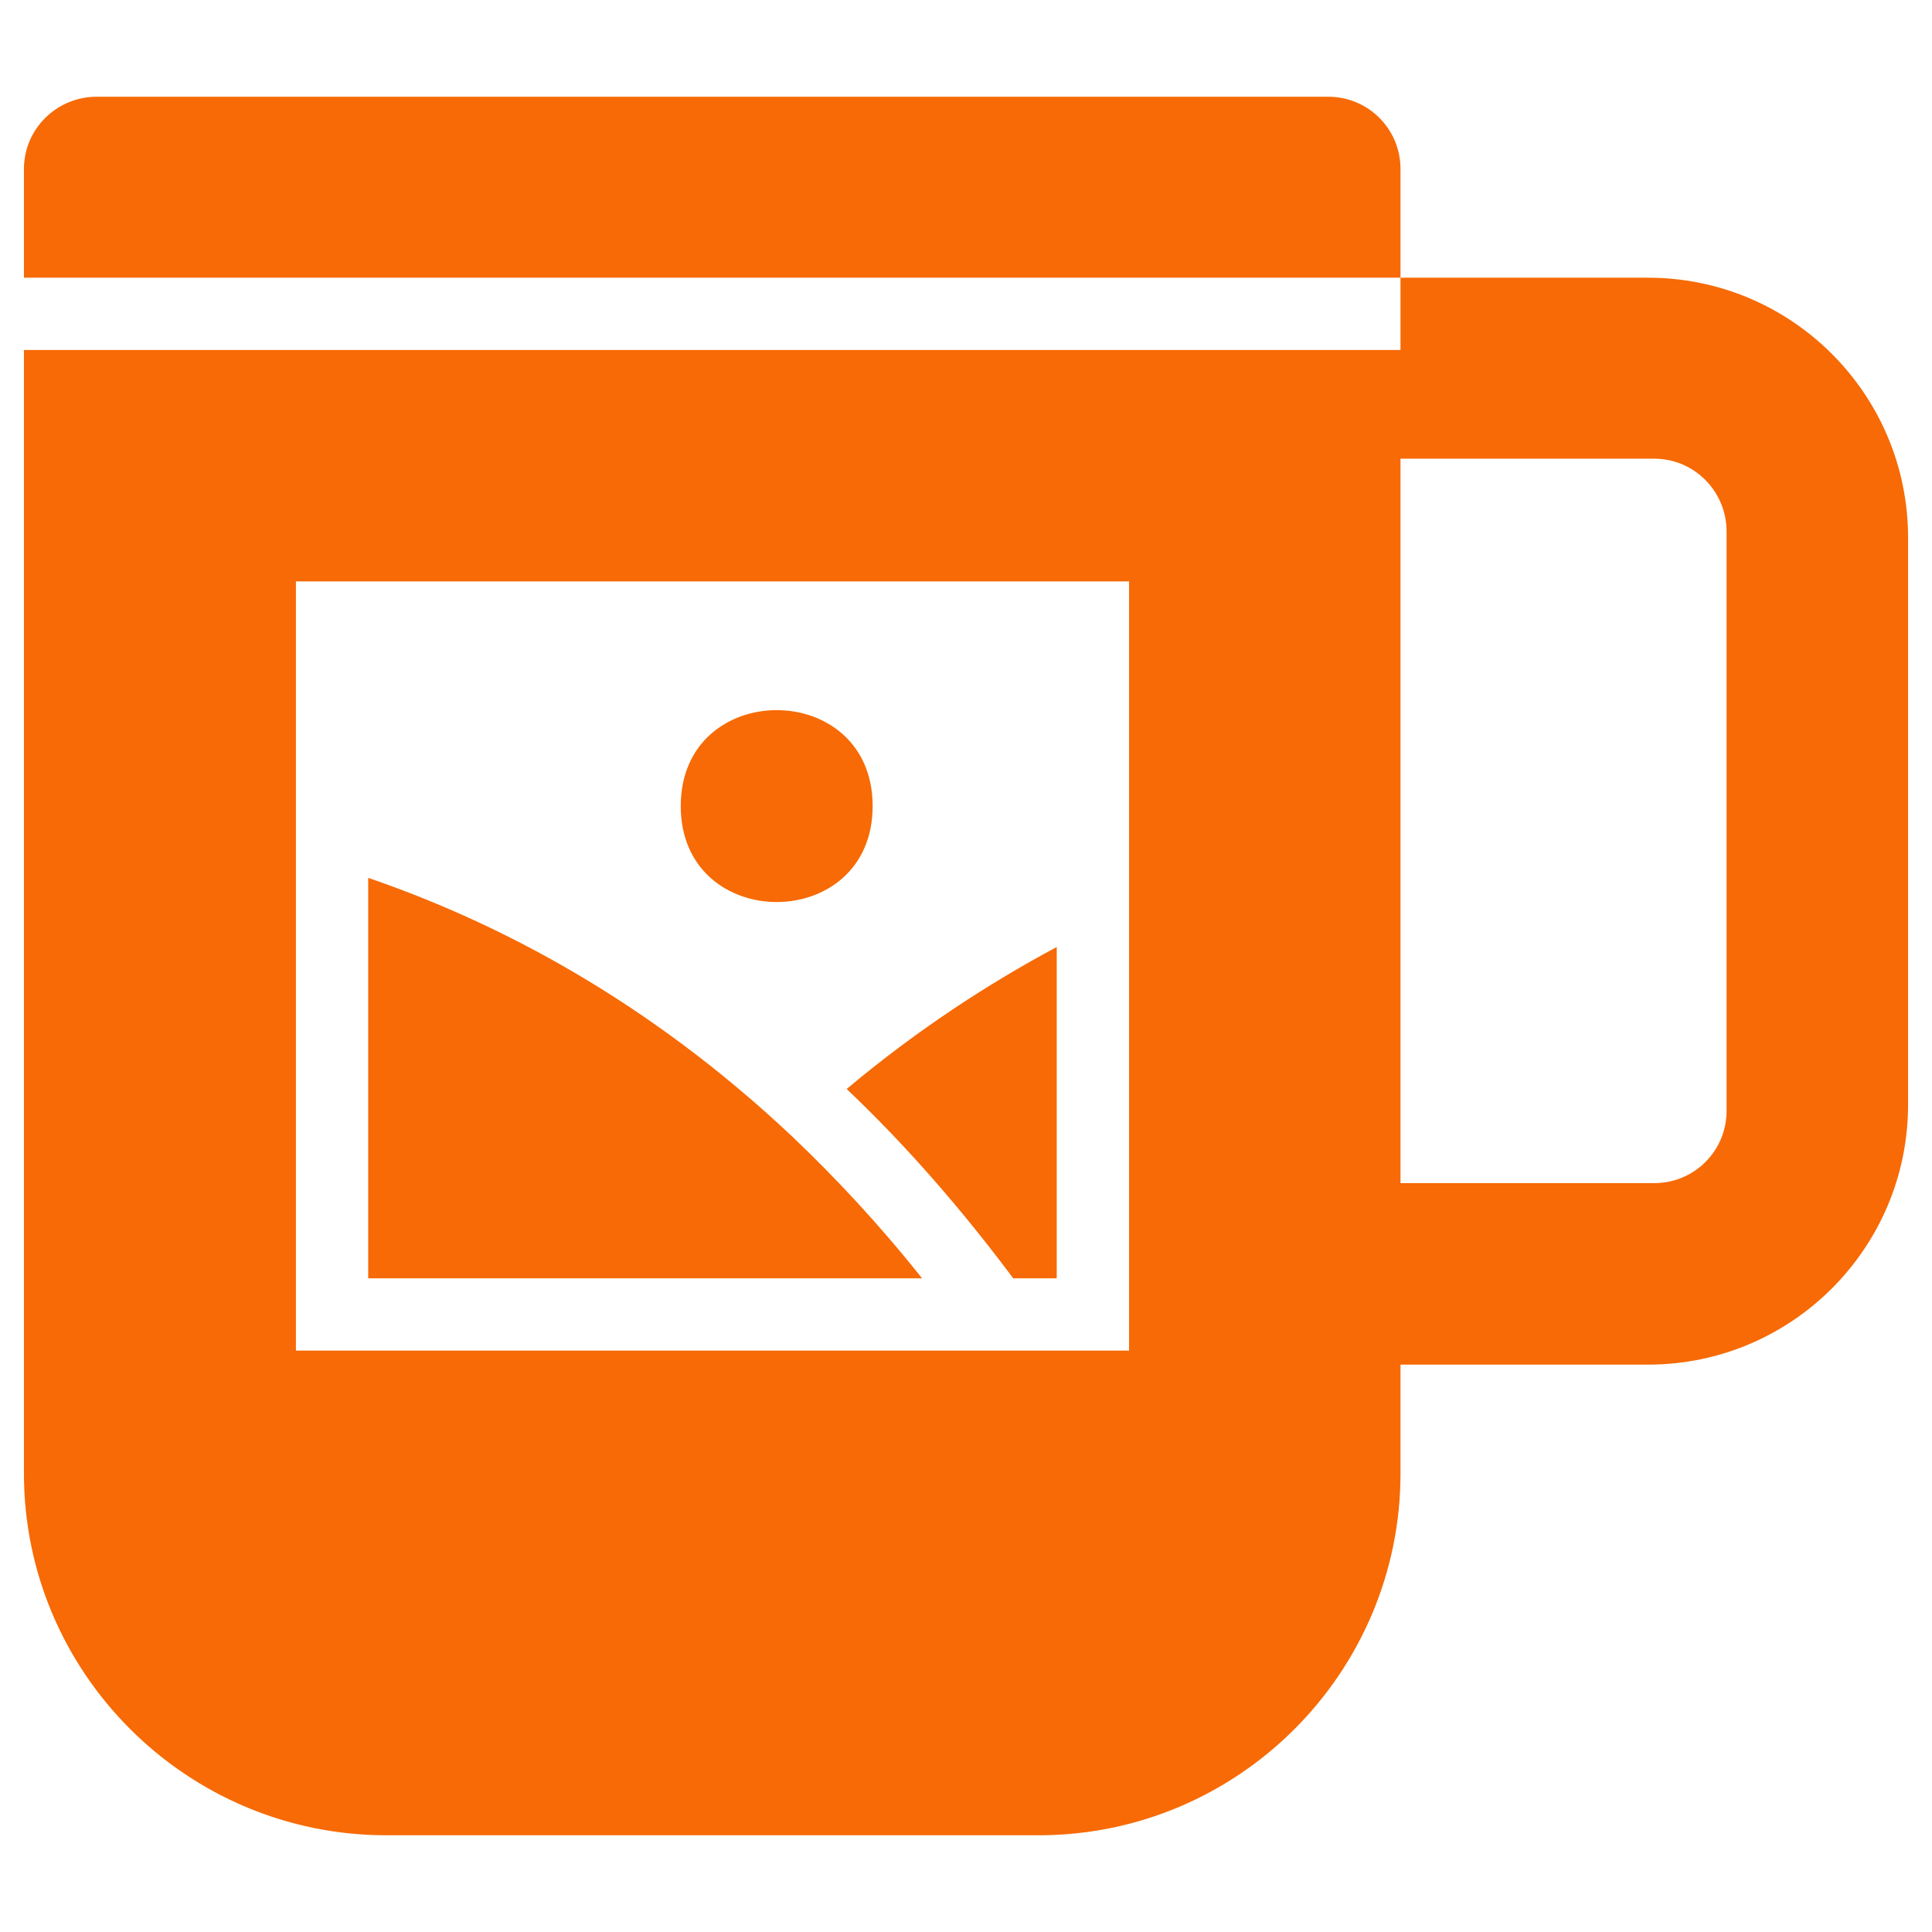 <svg xmlns="http://www.w3.org/2000/svg" xmlns:v="https://vecta.io/nano" width="200" height="200" viewBox="0 0 37.15 37.15" fill-rule="evenodd"><path d="M25.54 1.86H1.86c-.77 0-1.4.62-1.4 1.39v2.09h26.47v1.39H.46v21.6c0 3.84 3.13 6.96 6.97 6.96h12.54c3.84 0 6.96-3.12 6.96-6.96v-2.09h4.76c2.76 0 5-2.24 5-5v-10.9c0-2.76-2.24-5-5-5h0-4.76V3.25c0-.77-.62-1.39-1.39-1.39h0zm-3.83 15.67v8.44H5.69V11.18h16.02v6.35zm11.49 3.83c0 .77-.62 1.39-1.39 1.39h-4.88V8.82h4.88c.77 0 1.39.63 1.39 1.4v11.14zm-17.96.5c-2.8-2.64-5.68-4.13-8.16-4.98v7.7h10.65c-.81-1.02-1.65-1.92-2.49-2.72h0zm4.25 2.72h.83v-6.37c-1.31.7-2.68 1.59-4.04 2.73 1.14 1.08 2.21 2.31 3.21 3.65v-.01zm-2.71-9.08c0 2.46-3.69 2.46-3.69 0s3.69-2.46 3.69 0z" fill="#f76a05" fill-rule="nonzero"></path></svg>